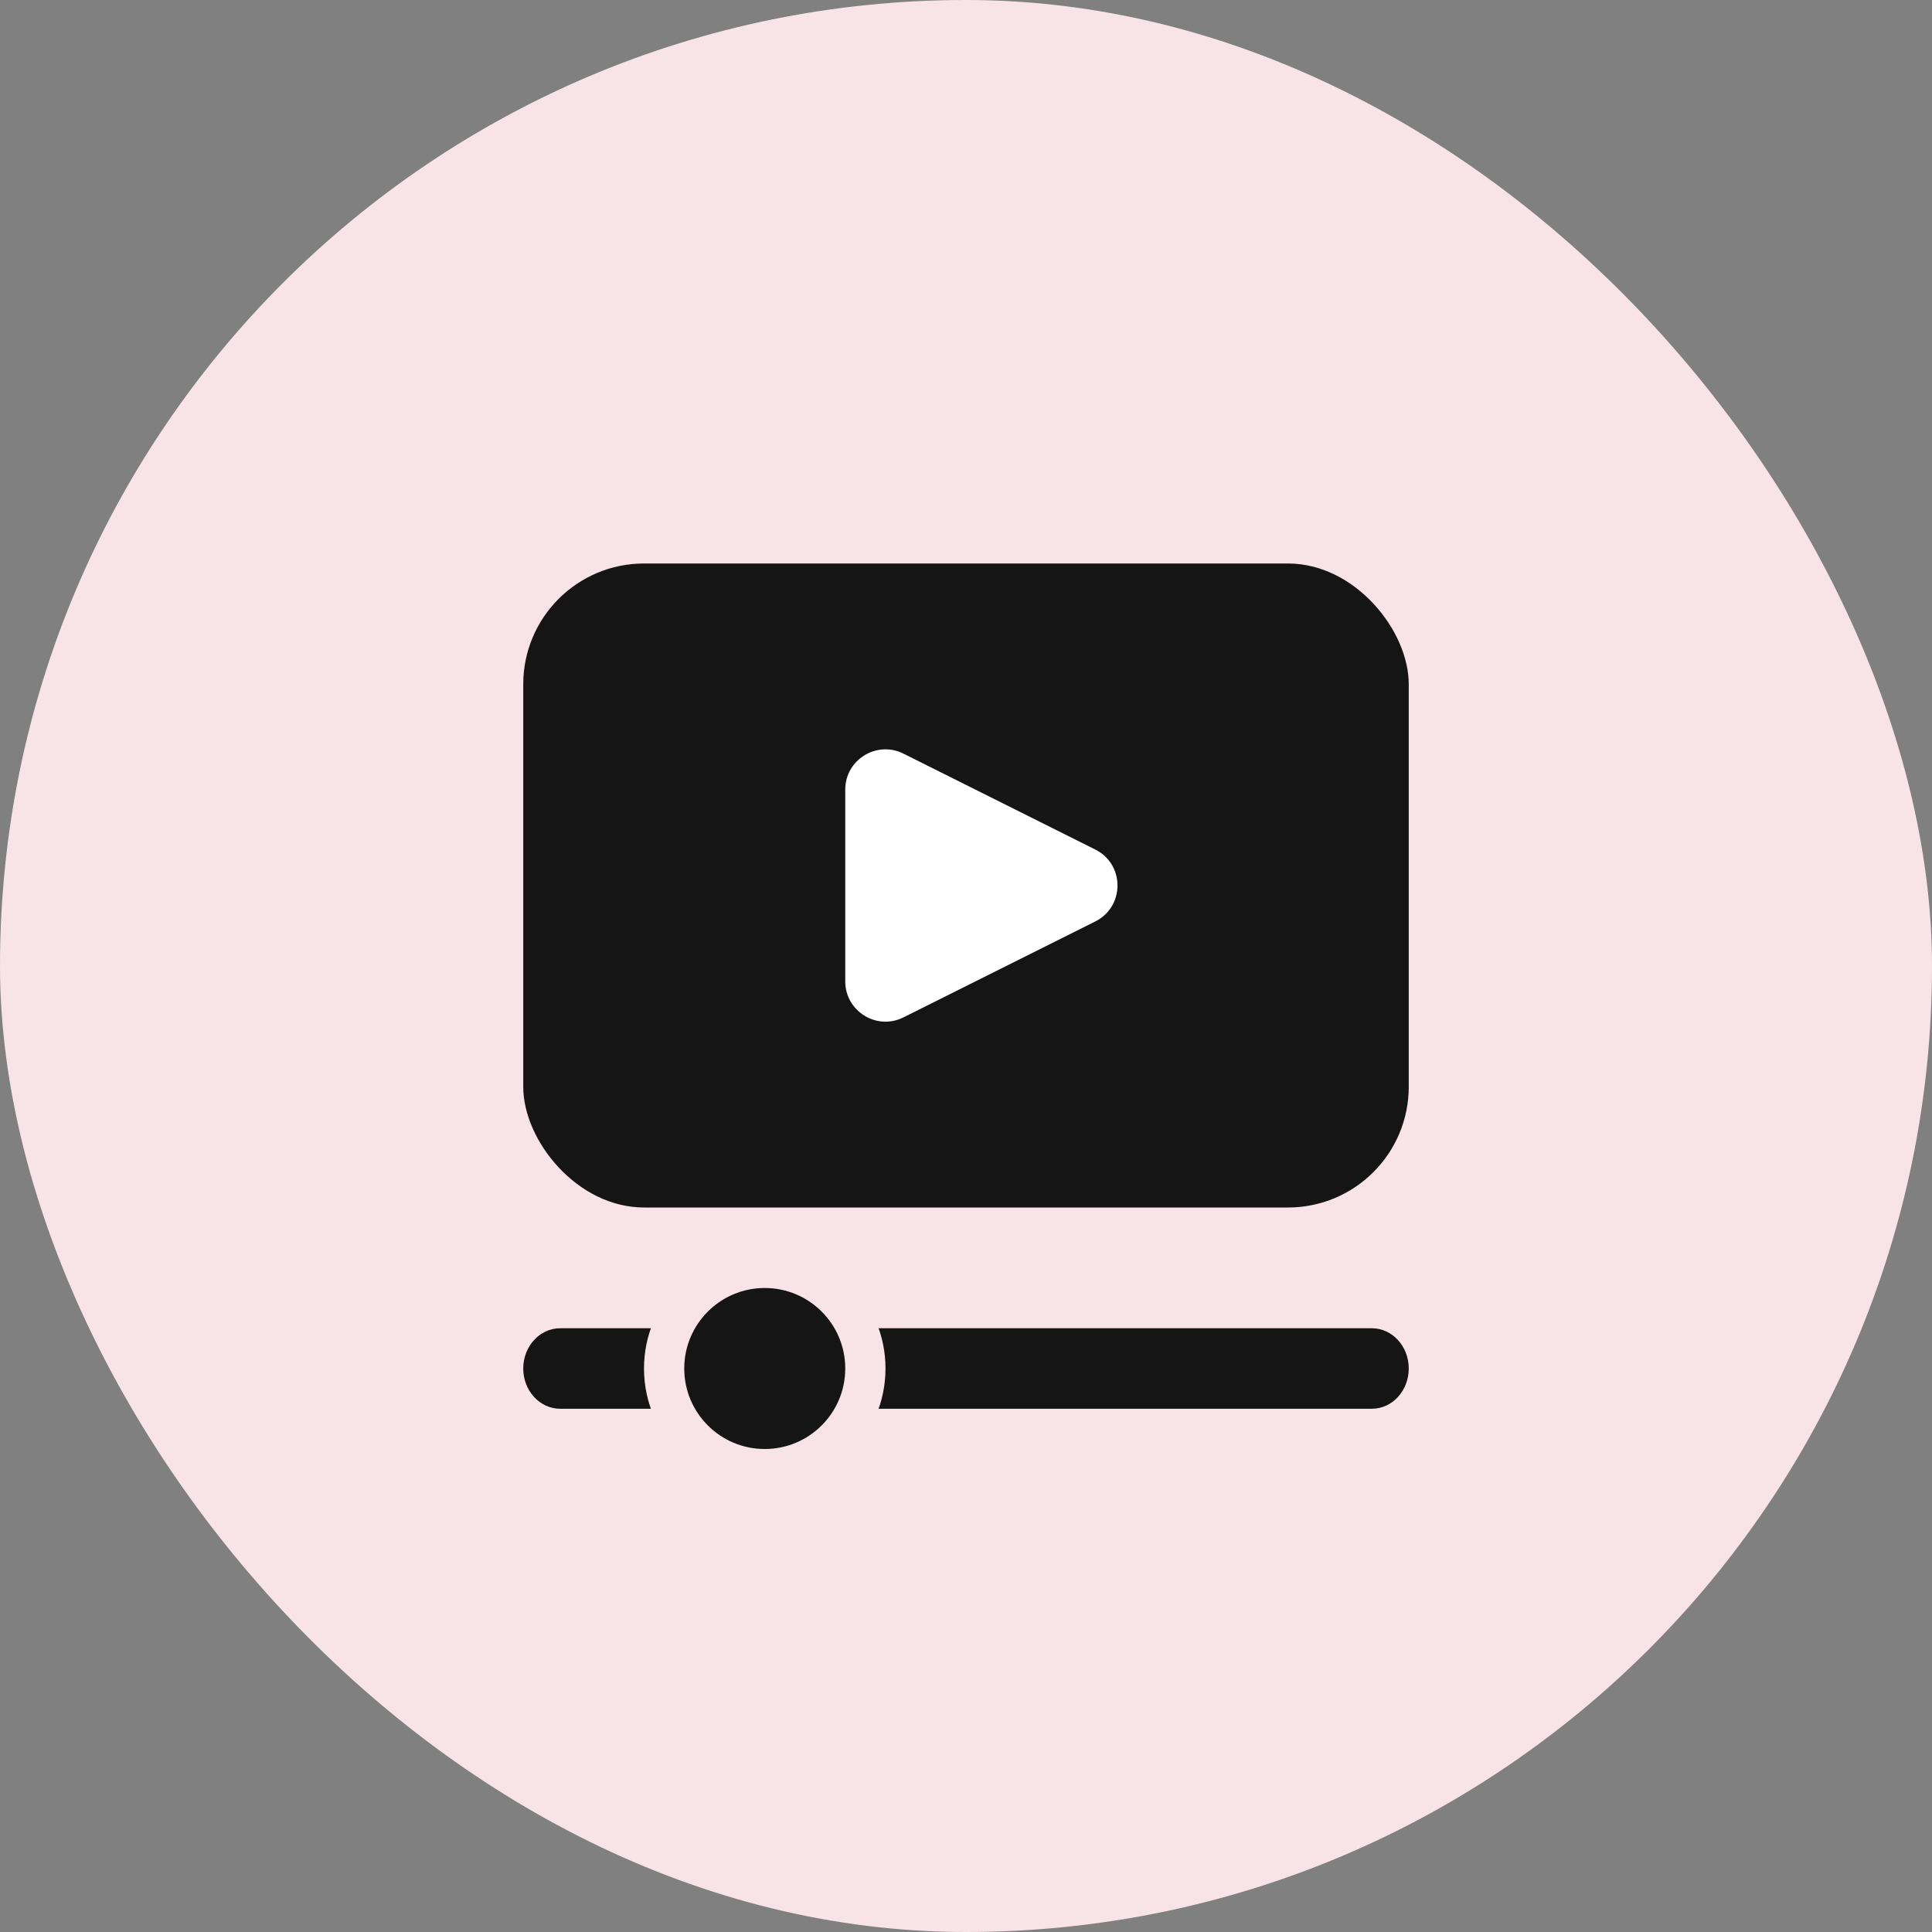 <?xml version="1.0" encoding="UTF-8"?> <svg xmlns="http://www.w3.org/2000/svg" width="48" height="48" viewBox="0 0 48 48" fill="none"><rect x="0" y="0" width="48" height="48" fill="#808080" stroke="none"/><rect width="48" height="48" rx="24" fill="#F8E3E8"></rect><rect x="13" y="14" width="22" height="16" rx="3" fill="#161516"></rect><path d="M27.211 21.106C27.948 21.474 27.948 22.526 27.211 22.894L22.447 25.276C21.782 25.609 21 25.125 21 24.382L21 19.618C21 18.875 21.782 18.391 22.447 18.724L27.211 21.106Z" fill="white"></path><path fill-rule="evenodd" clip-rule="evenodd" d="M13 34C13 33.448 13.41 33 13.917 33H34.083C34.59 33 35 33.448 35 34C35 34.552 34.59 35 34.083 35H13.917C13.41 35 13 34.552 13 34Z" fill="#161516"></path><circle cx="19" cy="34" r="2.5" fill="#161516" stroke="#F8E3E8"></circle></svg> 